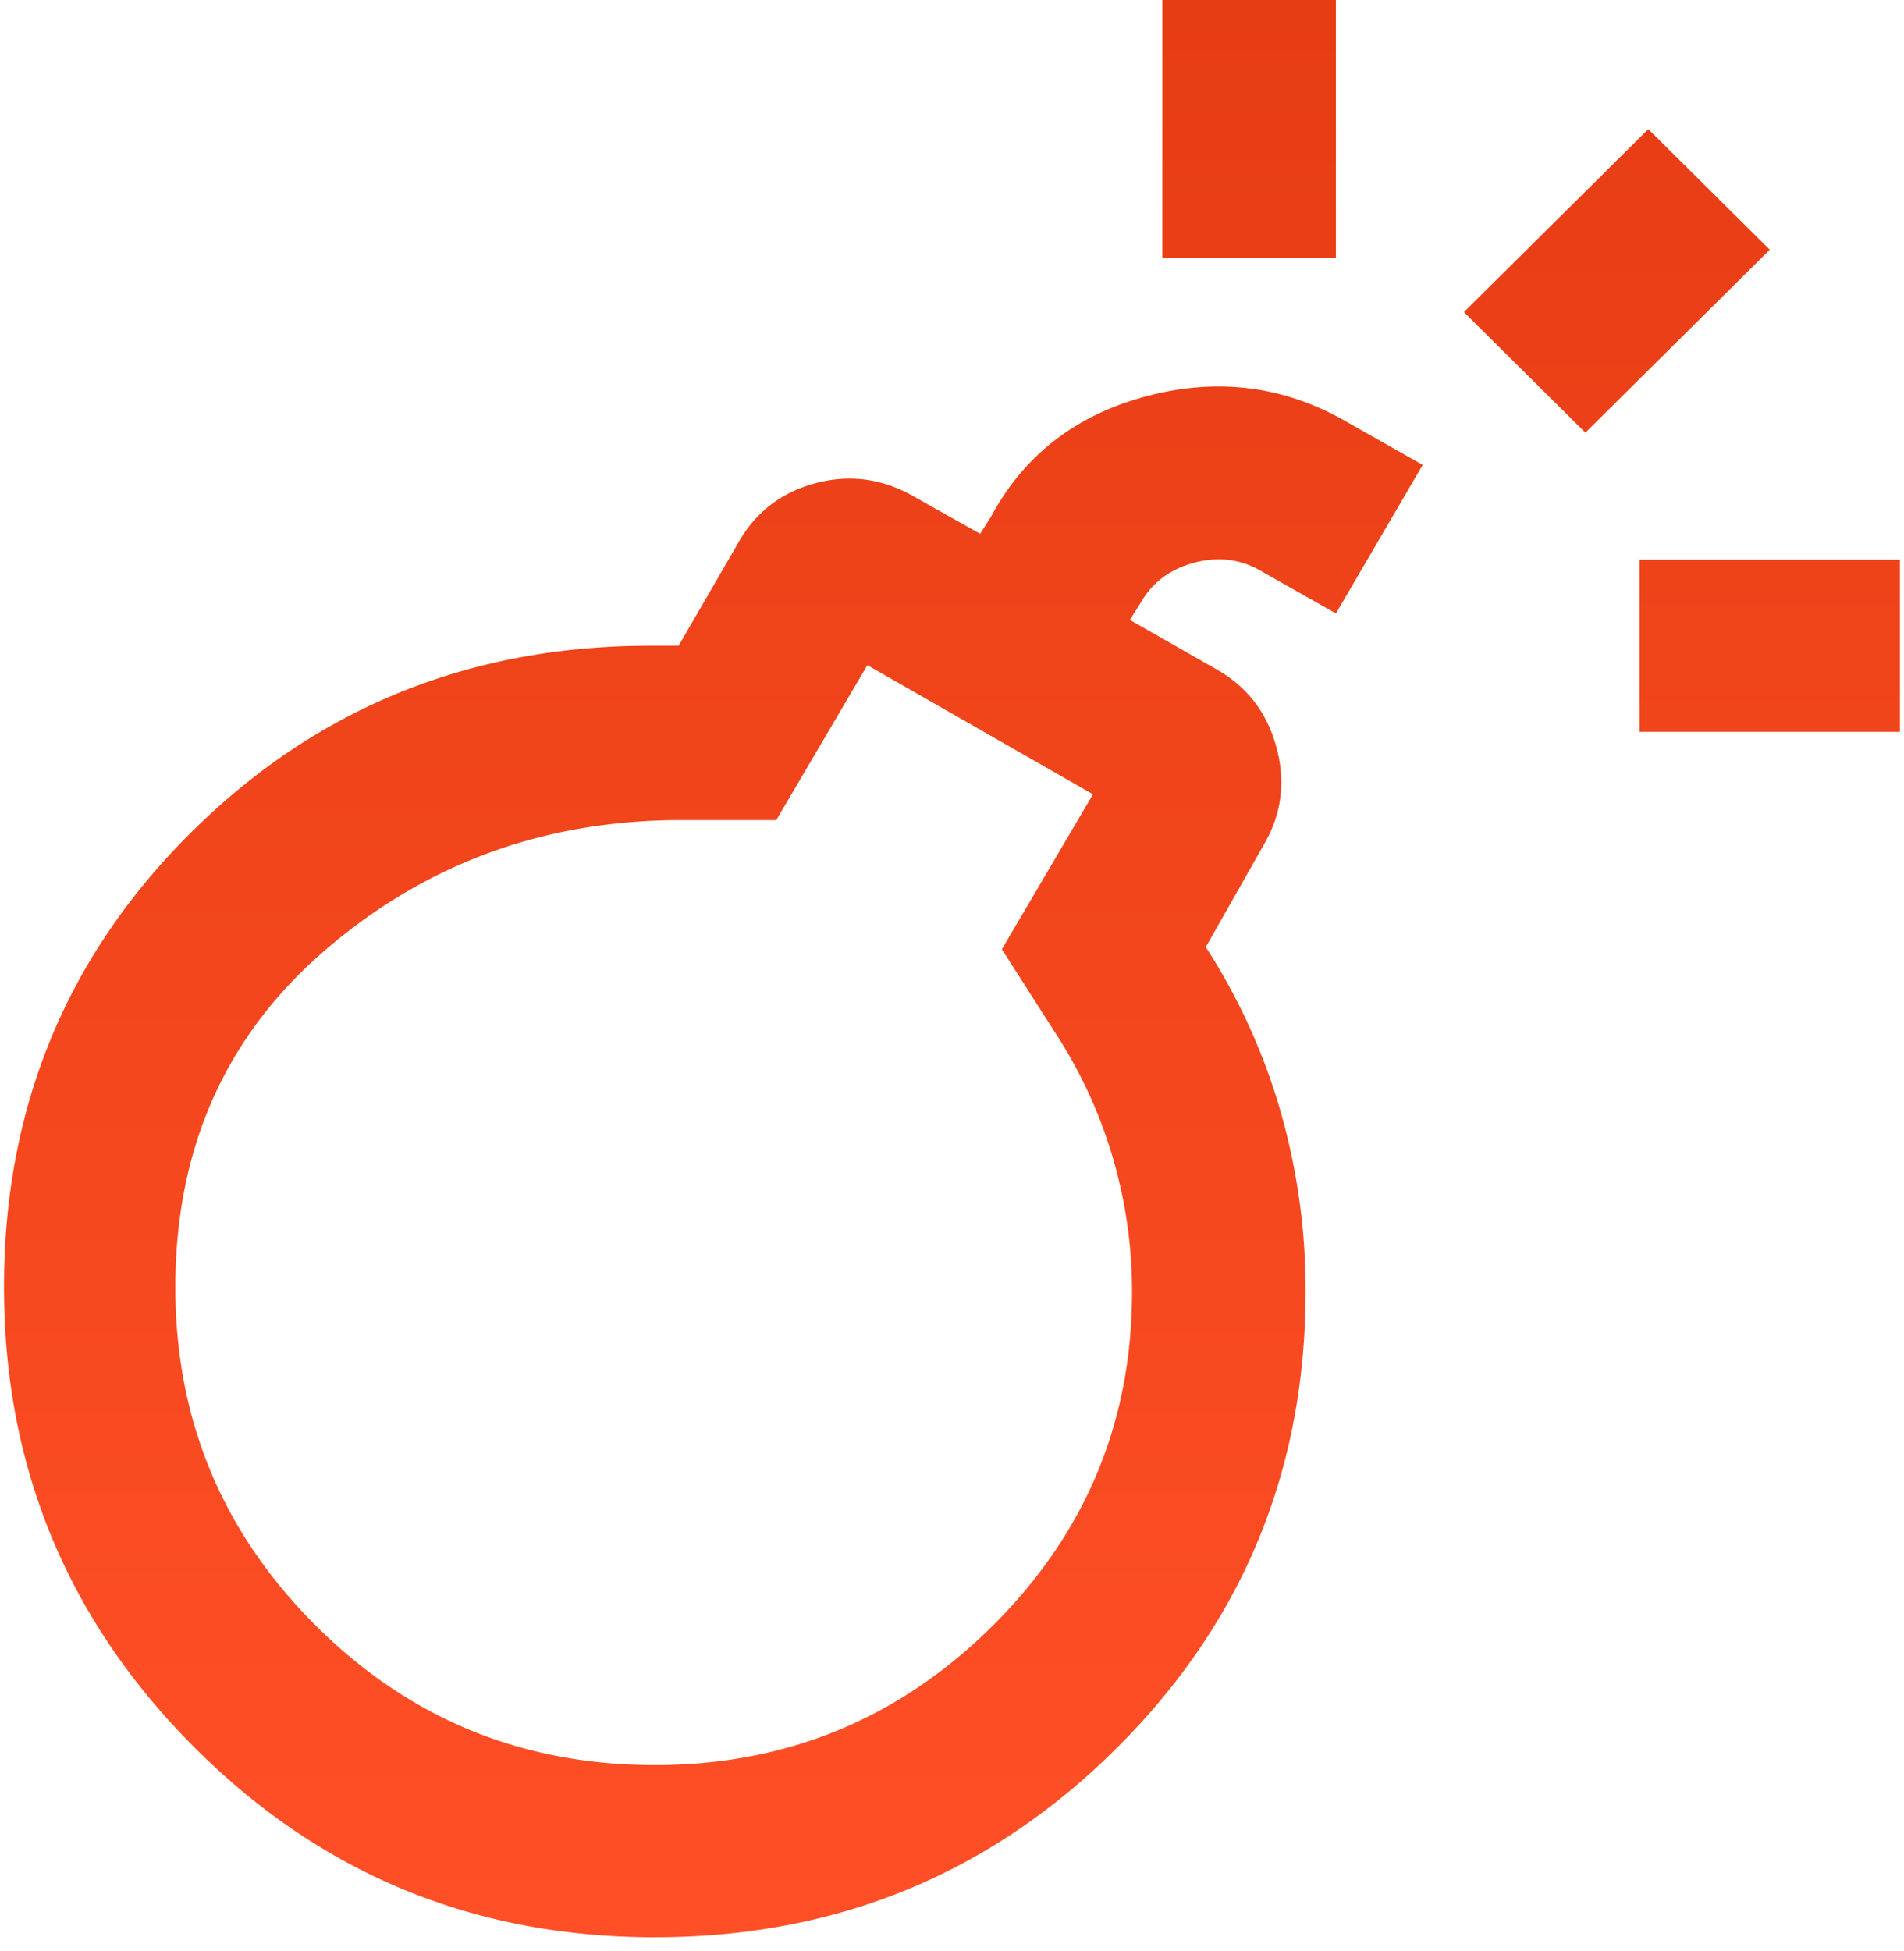 <svg width="82" height="84" fill="none" xmlns="http://www.w3.org/2000/svg"><path d="M28.2 83.41c-7.786 0-14.403-2.733-19.852-8.2C2.9 69.743.174 63.147.172 55.42c-.003-7.725 2.692-14.26 8.083-19.603 5.391-5.343 11.977-8.015 19.758-8.015h1.214l2.523-4.355c.747-1.36 1.868-2.24 3.363-2.64 1.495-.4 2.927-.2 4.298.6l2.802 1.576.468-.741c1.432-2.657 3.674-4.387 6.726-5.19 3.052-.803 5.917-.433 8.595 1.112l3.27 1.853-3.737 6.395-3.27-1.853c-.872-.495-1.822-.603-2.851-.327-1.029.277-1.791.85-2.287 1.717l-.467.741 3.737 2.132c1.308.741 2.165 1.853 2.57 3.336.407 1.483.235 2.873-.515 4.17l-2.522 4.45a26.54 26.54 0 013.225 7.09 27.851 27.851 0 011.072 7.738c0 7.723-2.724 14.288-8.173 19.696-5.448 5.407-12.067 8.11-19.854 8.107zm0-7.414c5.667 0 10.51-1.992 14.53-5.976 4.018-3.984 6.026-8.788 6.023-14.413 0-1.916-.265-3.8-.796-5.654a20.249 20.249 0 00-2.38-5.282l-2.43-3.8 3.925-6.673-9.717-5.56-3.924 6.672h-4.11c-5.855 0-10.946 1.854-15.274 5.56-4.327 3.708-6.492 8.558-6.495 14.551 0 5.685 2.01 10.535 6.028 14.55 4.019 4.017 8.892 6.025 14.62 6.025zM70.615 31.51v-7.414h11.21v7.414h-11.21zM50.06 11.121V0h7.474v11.121H50.06zm18.218 7.507l-5.232-5.19 7.942-7.877 5.231 5.19-7.94 7.877z" fill="url(#paint0_linear_570_298)"/><defs><linearGradient id="paint0_linear_570_298" x1="40.999" y1="0" x2="40.999" y2="83.41" gradientUnits="userSpaceOnUse"><stop stop-color="#E73D14"/><stop offset="1" stop-color="#FF4F26"/></linearGradient></defs></svg>